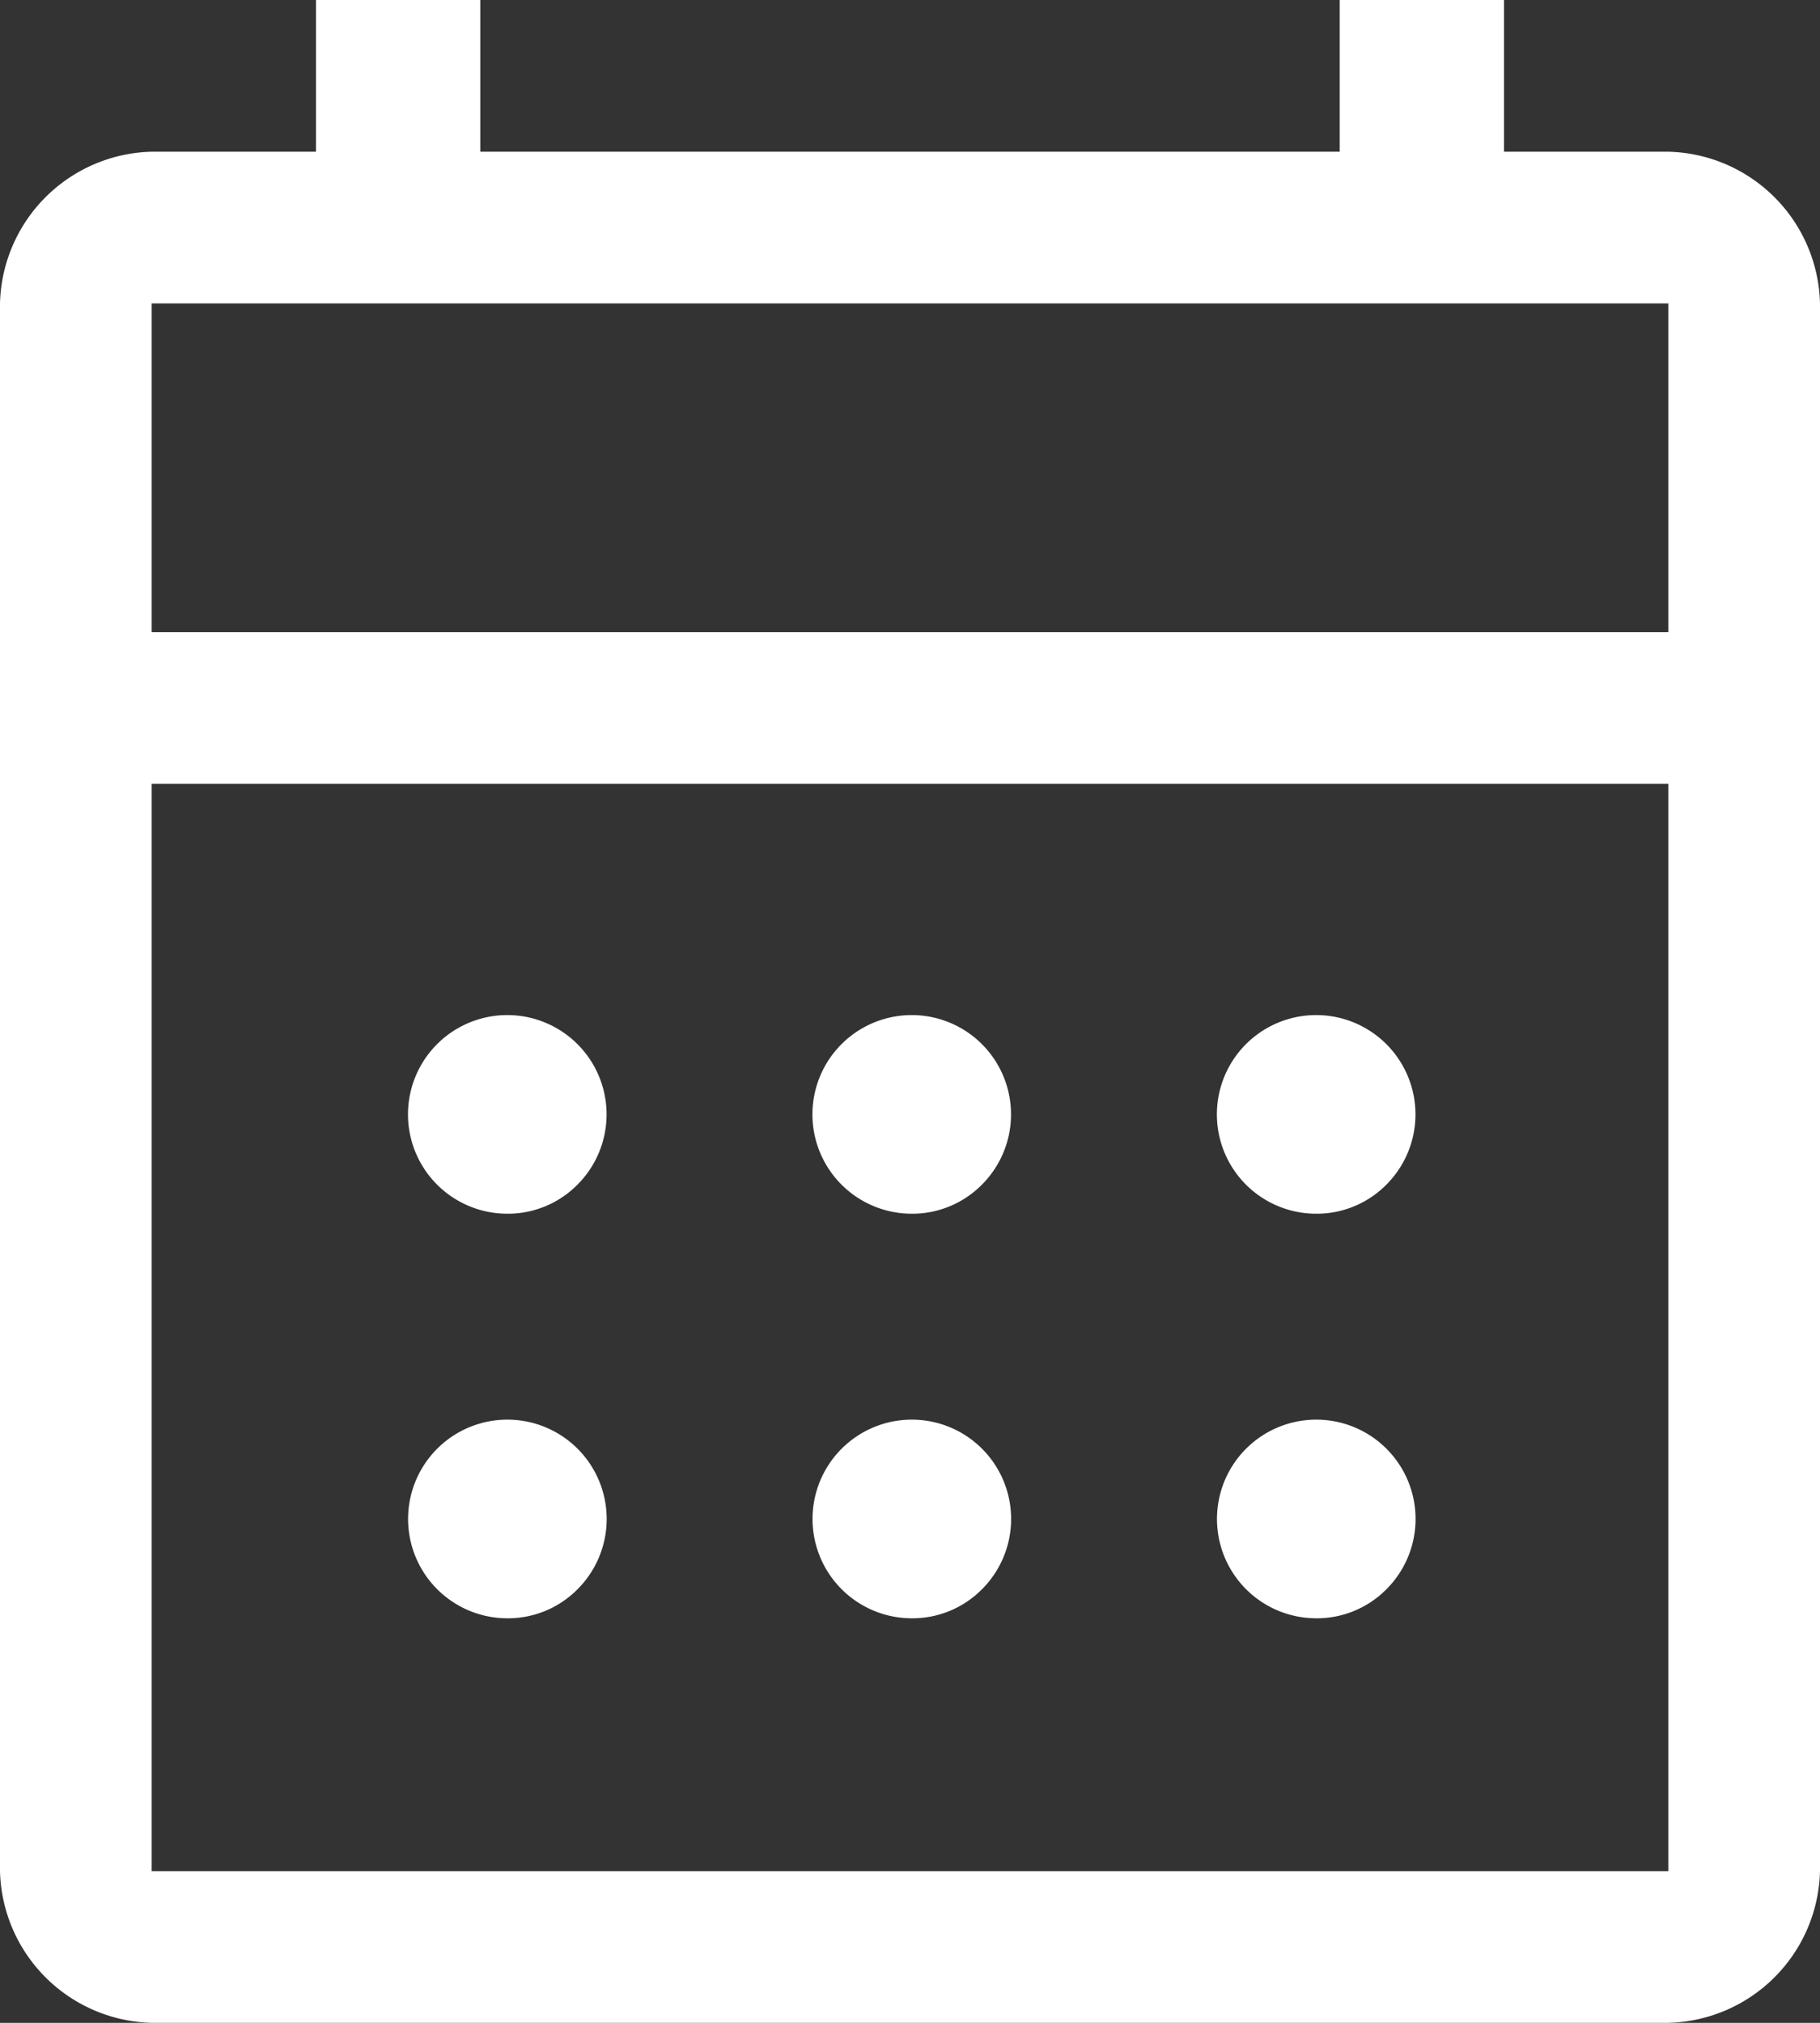 <svg xmlns="http://www.w3.org/2000/svg" width="18" height="20" viewBox="0 0 18 20">
  <rect x="0" y="0" width="18" height="20" fill="#333333" stroke="none"/>
  <path id="calendar_month_FILL0_wght400_GRAD0_opsz48" d="M15,16a.982.982,0,1,1,.712-.288A.968.968,0,0,1,15,16Zm-4,0a.982.982,0,1,1,.712-.288A.968.968,0,0,1,11,16Zm8,0a.982.982,0,1,1,.712-.288A.968.968,0,0,1,19,16Zm-4,4a.982.982,0,1,1,.712-.287A.968.968,0,0,1,15,20Zm-4,0a.982.982,0,1,1,.712-.287A.968.968,0,0,1,11,20Zm8,0a.982.982,0,1,1,.712-.287A.968.968,0,0,1,19,20ZM7.5,24A1.538,1.538,0,0,1,6,22.5V7A1.538,1.538,0,0,1,7.5,5.5H9.125V4H10.75V5.5h8.5V4h1.625V5.5H22.5A1.538,1.538,0,0,1,24,7V22.5A1.538,1.538,0,0,1,22.5,24Zm0-1.5h15V11.75H7.5V22.5Zm0-12.25h15V7H7.5Zm0,0V7h0Z" transform="translate(-6 -4)" fill="#fff"/>
</svg>
